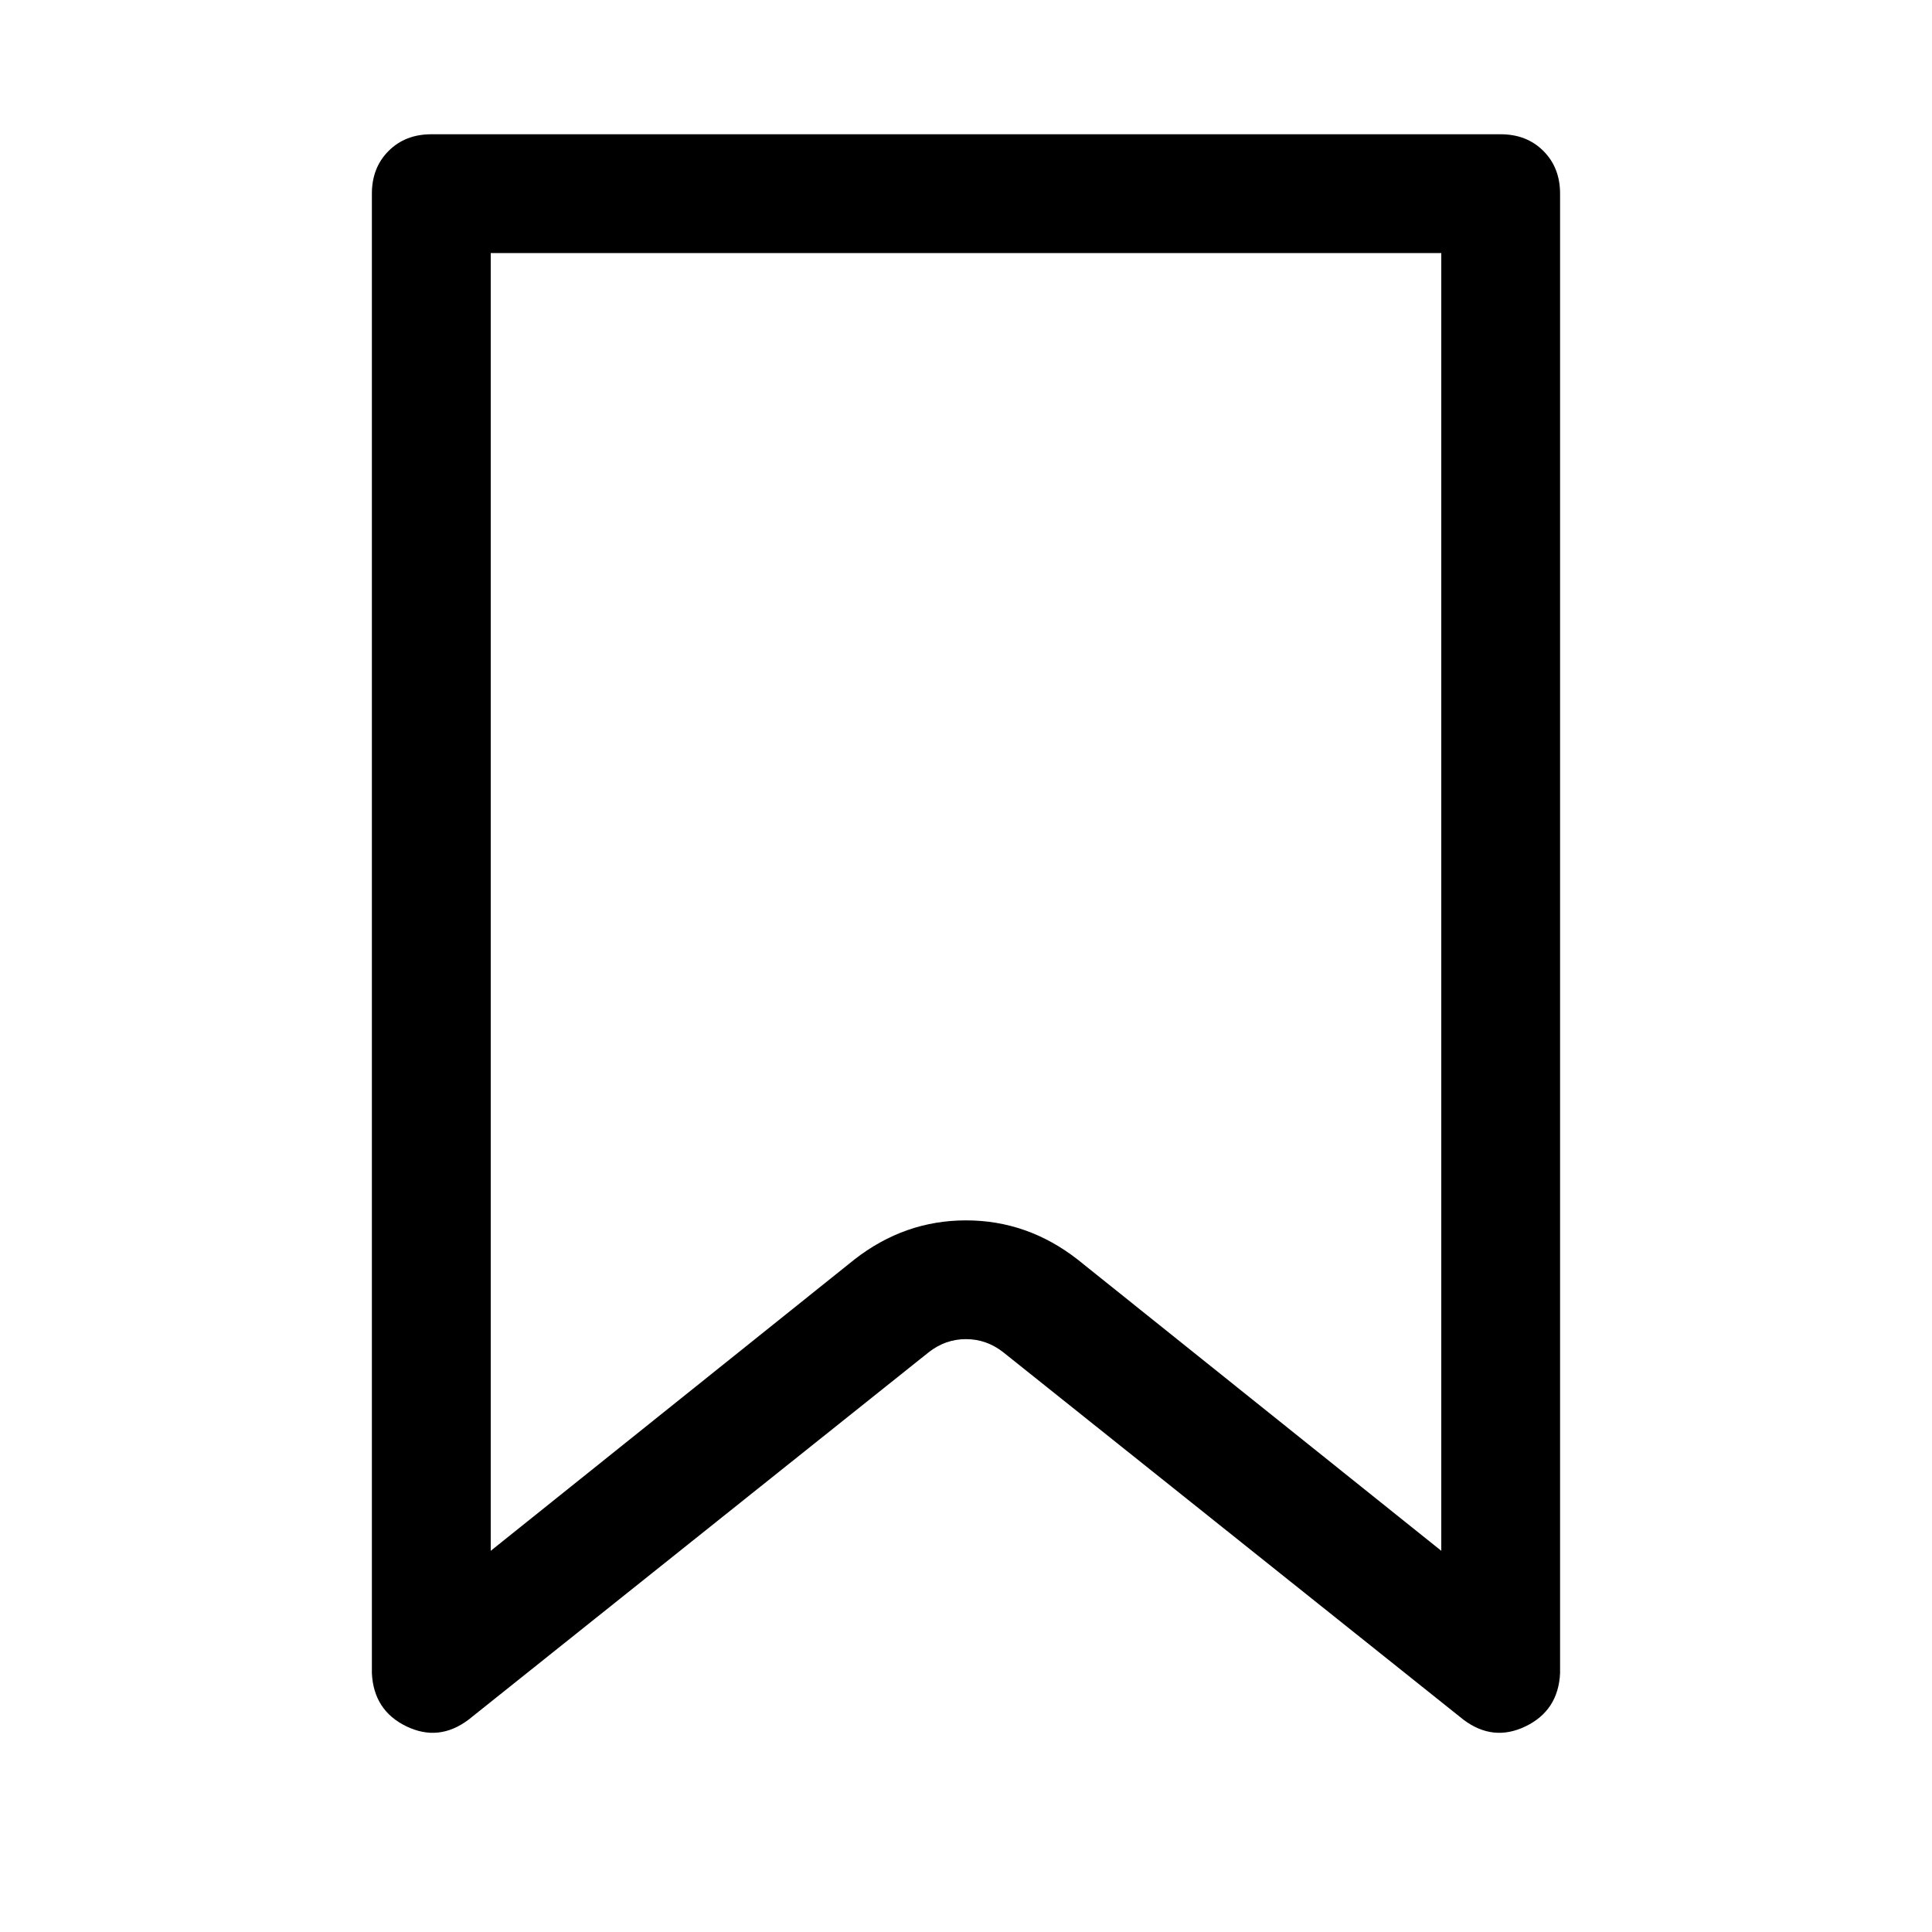 <?xml version="1.0" encoding="UTF-8"?>
<!-- Uploaded to: ICON Repo, www.iconrepo.com, Generator: ICON Repo Mixer Tools -->
<svg fill="#000000" width="800px" height="800px" version="1.1" viewBox="144 144 512 512" xmlns="http://www.w3.org/2000/svg">
 <path d="m274.05 211.07v343.91l96.43-77.242c8.859-6.887 18.699-10.328 29.523-10.328 10.82 0 20.66 3.441 29.52 10.328l96.43 77.242v-343.91zm-15.746-31.488h283.39c4.598 0 8.371 1.473 11.32 4.426 2.949 2.949 4.422 6.723 4.422 11.316v392.12c-0.324 6.562-3.359 11.238-9.098 14.031-5.742 2.793-11.234 2.219-16.484-1.719l-122.02-97.422c-2.949-2.301-6.231-3.449-9.84-3.449-3.613 0-6.891 1.148-9.84 3.449l-122.02 97.422c-5.246 3.938-10.742 4.512-16.484 1.719-5.738-2.793-8.773-7.469-9.098-14.031v-392.12c0-4.594 1.473-8.367 4.422-11.316 2.949-2.953 6.723-4.426 11.32-4.426z"/>
</svg>